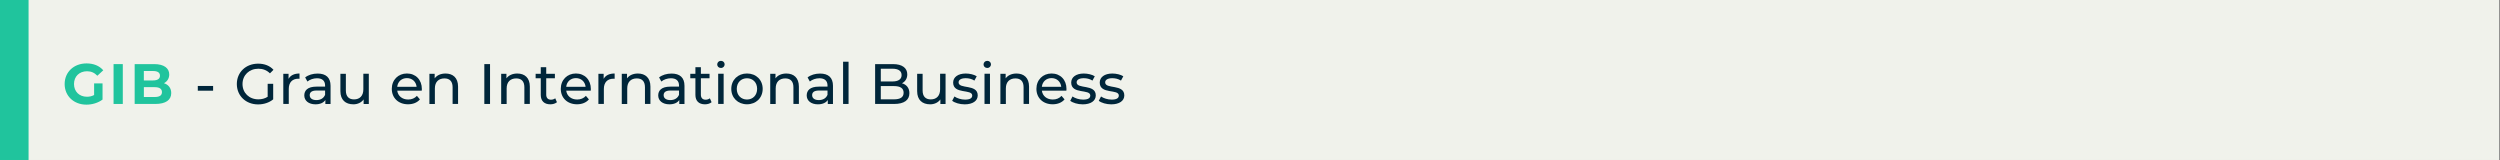 <?xml version="1.0" encoding="UTF-8"?>
<svg id="Capa_1" data-name="Capa 1" xmlns="http://www.w3.org/2000/svg" viewBox="0 0 828 53">
  <rect x="0" y="0" width="828" height="53" fill="#808080" stroke="none"/>
  <defs>
    <style>
      .cls-1 {
        fill: #00263a;
      }

      .cls-2 {
        fill: #f0f2eb;
      }

      .cls-3 {
        fill: #20c49d;
      }
    </style>
  </defs>
  <rect class="cls-2" x="0" width="827.72" height="52.99"/>
  <rect class="cls-3" x="0" width="9.46" height="52.99"/>
  <g>
    <path class="cls-3" d="m31.17,27.62h2.79v5.36c-1.45,1.09-3.45,1.68-5.34,1.68-4.15,0-7.21-2.85-7.21-6.83s3.06-6.83,7.26-6.83c2.32,0,4.24.79,5.53,2.28l-1.96,1.81c-.96-1.02-2.08-1.49-3.41-1.49-2.56,0-4.32,1.72-4.32,4.22s1.75,4.22,4.28,4.22c.83,0,1.6-.15,2.38-.57v-3.87Z"/>
    <path class="cls-3" d="m37.61,21.23h3.06v13.2h-3.06v-13.2Z"/>
    <path class="cls-3" d="m56.71,30.83c0,2.28-1.81,3.6-5.28,3.6h-6.83v-13.2h6.45c3.3,0,5,1.38,5,3.43,0,1.32-.68,2.34-1.75,2.9,1.47.47,2.41,1.6,2.41,3.26Zm-9.07-7.3v3.11h3.04c1.49,0,2.3-.53,2.3-1.57s-.81-1.55-2.3-1.55h-3.04Zm6,6.98c0-1.11-.85-1.64-2.43-1.64h-3.56v3.26h3.56c1.58,0,2.43-.49,2.43-1.62Z"/>
    <path class="cls-1" d="m65.51,28.47h5.07v1.57h-5.07v-1.57Z"/>
    <path class="cls-1" d="m88.67,27.75h1.81v5.15c-1.32,1.11-3.15,1.68-5,1.68-4.06,0-7.04-2.85-7.04-6.75s2.98-6.75,7.07-6.75c2.09,0,3.87.7,5.07,2.04l-1.17,1.17c-1.09-1.06-2.34-1.53-3.83-1.53-3.05,0-5.26,2.13-5.26,5.07s2.21,5.07,5.24,5.07c1.11,0,2.15-.25,3.09-.85v-4.3Z"/>
    <path class="cls-1" d="m99.2,24.34v1.75c-.15-.02-.28-.02-.41-.02-1.94,0-3.15,1.19-3.15,3.38v4.98h-1.81v-10h1.74v1.68c.64-1.17,1.89-1.77,3.64-1.77Z"/>
    <path class="cls-1" d="m109.48,28.4v6.04h-1.72v-1.32c-.6.91-1.72,1.43-3.28,1.43-2.26,0-3.7-1.21-3.7-2.94,0-1.6,1.04-2.92,4.02-2.92h2.87v-.36c0-1.53-.89-2.41-2.68-2.41-1.19,0-2.39.42-3.17,1.08l-.75-1.36c1.04-.83,2.53-1.28,4.13-1.28,2.73,0,4.28,1.32,4.28,4.05Zm-1.81,2.98v-1.4h-2.79c-1.79,0-2.3.7-2.3,1.55,0,1,.83,1.62,2.21,1.62s2.43-.62,2.89-1.77Z"/>
    <path class="cls-1" d="m122.15,24.44v10h-1.72v-1.51c-.74,1.04-1.98,1.62-3.39,1.62-2.58,0-4.3-1.42-4.3-4.36v-5.75h1.81v5.54c0,1.96.98,2.94,2.7,2.94,1.89,0,3.09-1.17,3.09-3.32v-5.17h1.81Z"/>
    <path class="cls-1" d="m139.68,30.04h-8.11c.23,1.75,1.64,2.92,3.62,2.92,1.17,0,2.15-.4,2.89-1.21l1,1.17c-.9,1.06-2.28,1.62-3.94,1.62-3.22,0-5.38-2.13-5.38-5.11s2.13-5.09,5.02-5.09,4.94,2.07,4.94,5.15c0,.15-.02.38-.04.55Zm-8.11-1.3h6.41c-.19-1.68-1.45-2.87-3.21-2.87s-3.02,1.17-3.21,2.87Z"/>
    <path class="cls-1" d="m151.71,28.68v5.75h-1.81v-5.54c0-1.96-.98-2.92-2.7-2.92-1.92,0-3.17,1.15-3.17,3.32v5.15h-1.81v-10h1.74v1.51c.74-1.02,2.02-1.6,3.6-1.6,2.43,0,4.15,1.4,4.15,4.34Z"/>
    <path class="cls-1" d="m160.41,21.23h1.89v13.2h-1.89v-13.2Z"/>
    <path class="cls-1" d="m175.48,28.68v5.75h-1.81v-5.54c0-1.96-.98-2.92-2.7-2.92-1.92,0-3.17,1.15-3.17,3.32v5.15h-1.81v-10h1.74v1.51c.74-1.02,2.02-1.6,3.6-1.6,2.43,0,4.15,1.4,4.15,4.34Z"/>
    <path class="cls-1" d="m184.46,33.85c-.55.47-1.38.7-2.19.7-2.02,0-3.17-1.11-3.17-3.13v-5.49h-1.7v-1.49h1.7v-2.19h1.81v2.19h2.87v1.49h-2.87v5.41c0,1.08.57,1.68,1.57,1.68.53,0,1.04-.17,1.41-.47l.57,1.3Z"/>
    <path class="cls-1" d="m195.65,30.04h-8.11c.23,1.75,1.64,2.92,3.62,2.92,1.17,0,2.15-.4,2.89-1.21l1,1.17c-.91,1.06-2.28,1.62-3.94,1.62-3.22,0-5.38-2.13-5.38-5.11s2.13-5.09,5.02-5.09,4.94,2.07,4.94,5.15c0,.15-.02.38-.04.55Zm-8.11-1.3h6.41c-.19-1.68-1.45-2.87-3.21-2.87s-3.02,1.17-3.21,2.87Z"/>
    <path class="cls-1" d="m203.57,24.34v1.75c-.15-.02-.28-.02-.42-.02-1.94,0-3.15,1.19-3.15,3.38v4.98h-1.81v-10h1.74v1.68c.64-1.17,1.89-1.77,3.64-1.77Z"/>
    <path class="cls-1" d="m215.42,28.68v5.75h-1.81v-5.54c0-1.96-.98-2.92-2.7-2.92-1.92,0-3.17,1.15-3.17,3.32v5.15h-1.81v-10h1.74v1.51c.74-1.02,2.02-1.6,3.6-1.6,2.43,0,4.15,1.4,4.15,4.34Z"/>
    <path class="cls-1" d="m226.7,28.4v6.04h-1.72v-1.32c-.6.91-1.72,1.43-3.28,1.43-2.26,0-3.7-1.21-3.7-2.94,0-1.6,1.04-2.92,4.02-2.92h2.87v-.36c0-1.53-.89-2.41-2.68-2.41-1.19,0-2.39.42-3.17,1.08l-.75-1.36c1.04-.83,2.53-1.28,4.13-1.28,2.73,0,4.28,1.32,4.28,4.05Zm-1.81,2.98v-1.4h-2.79c-1.79,0-2.3.7-2.3,1.55,0,1,.83,1.62,2.21,1.62s2.43-.62,2.89-1.77Z"/>
    <path class="cls-1" d="m235.68,33.85c-.55.47-1.38.7-2.19.7-2.02,0-3.17-1.11-3.17-3.13v-5.49h-1.7v-1.49h1.7v-2.19h1.81v2.19h2.87v1.49h-2.87v5.41c0,1.08.57,1.68,1.57,1.68.53,0,1.04-.17,1.41-.47l.57,1.3Z"/>
    <path class="cls-1" d="m237.54,21.34c0-.66.53-1.19,1.23-1.19s1.23.51,1.23,1.15c0,.68-.51,1.21-1.23,1.21s-1.23-.51-1.23-1.17Zm.32,3.09h1.81v10h-1.81v-10Z"/>
    <path class="cls-1" d="m242.2,29.43c0-2.98,2.21-5.09,5.21-5.09s5.19,2.11,5.19,5.09-2.19,5.11-5.19,5.11-5.21-2.13-5.21-5.11Zm8.56,0c0-2.13-1.43-3.51-3.36-3.51s-3.38,1.38-3.38,3.51,1.45,3.53,3.38,3.53,3.36-1.4,3.36-3.53Z"/>
    <path class="cls-1" d="m264.59,28.68v5.75h-1.81v-5.54c0-1.96-.98-2.92-2.7-2.92-1.92,0-3.17,1.15-3.17,3.32v5.15h-1.81v-10h1.74v1.51c.74-1.02,2.02-1.6,3.6-1.6,2.43,0,4.15,1.4,4.15,4.34Z"/>
    <path class="cls-1" d="m275.88,28.4v6.04h-1.72v-1.32c-.6.91-1.72,1.43-3.28,1.43-2.26,0-3.7-1.21-3.7-2.94,0-1.6,1.04-2.92,4.02-2.92h2.87v-.36c0-1.53-.89-2.41-2.68-2.41-1.19,0-2.39.42-3.17,1.08l-.75-1.36c1.04-.83,2.53-1.28,4.13-1.28,2.73,0,4.28,1.32,4.28,4.05Zm-1.81,2.98v-1.4h-2.79c-1.79,0-2.3.7-2.3,1.55,0,1,.83,1.62,2.21,1.62s2.43-.62,2.89-1.77Z"/>
    <path class="cls-1" d="m279.23,20.44h1.81v13.99h-1.81v-13.99Z"/>
    <path class="cls-1" d="m301.19,30.87c0,2.26-1.72,3.56-5.05,3.56h-6.3v-13.2h5.92c3.04,0,4.73,1.28,4.73,3.41,0,1.43-.74,2.43-1.77,2.94,1.49.41,2.47,1.53,2.47,3.28Zm-9.47-8.11v4.22h3.87c1.92,0,3.02-.72,3.02-2.11s-1.09-2.11-3.02-2.11h-3.87Zm7.56,7.96c0-1.53-1.13-2.21-3.22-2.21h-4.34v4.39h4.34c2.09,0,3.22-.66,3.22-2.19Z"/>
    <path class="cls-1" d="m313.17,24.44v10h-1.72v-1.51c-.74,1.04-1.98,1.62-3.39,1.62-2.58,0-4.3-1.42-4.3-4.36v-5.75h1.81v5.54c0,1.96.98,2.94,2.7,2.94,1.89,0,3.09-1.17,3.09-3.32v-5.17h1.81Z"/>
    <path class="cls-1" d="m315.36,33.38l.75-1.43c.85.6,2.21,1.04,3.51,1.04,1.68,0,2.38-.51,2.38-1.36,0-2.24-6.32-.3-6.32-4.28,0-1.79,1.6-3,4.17-3,1.3,0,2.77.34,3.64.91l-.77,1.43c-.91-.58-1.9-.79-2.88-.79-1.58,0-2.36.58-2.36,1.38,0,2.36,6.34.43,6.34,4.32,0,1.81-1.66,2.96-4.32,2.96-1.66,0-3.3-.51-4.13-1.17Z"/>
    <path class="cls-1" d="m325.75,21.34c0-.66.53-1.19,1.23-1.19s1.23.51,1.23,1.15c0,.68-.51,1.21-1.23,1.21s-1.23-.51-1.23-1.17Zm.32,3.09h1.81v10h-1.81v-10Z"/>
    <path class="cls-1" d="m340.82,28.68v5.75h-1.81v-5.54c0-1.96-.98-2.92-2.7-2.92-1.92,0-3.17,1.15-3.17,3.32v5.15h-1.81v-10h1.74v1.51c.74-1.02,2.02-1.6,3.6-1.6,2.43,0,4.15,1.4,4.15,4.34Z"/>
    <path class="cls-1" d="m353.18,30.04h-8.11c.23,1.75,1.64,2.92,3.62,2.92,1.17,0,2.15-.4,2.89-1.21l1,1.17c-.9,1.06-2.28,1.62-3.94,1.62-3.22,0-5.38-2.13-5.38-5.11s2.13-5.09,5.02-5.09,4.94,2.07,4.94,5.15c0,.15-.02.38-.04.55Zm-8.11-1.3h6.41c-.19-1.68-1.45-2.87-3.21-2.87s-3.02,1.17-3.21,2.87Z"/>
    <path class="cls-1" d="m354.46,33.38l.75-1.43c.85.6,2.21,1.04,3.51,1.04,1.68,0,2.38-.51,2.38-1.36,0-2.24-6.32-.3-6.32-4.28,0-1.79,1.6-3,4.17-3,1.3,0,2.77.34,3.64.91l-.77,1.43c-.91-.58-1.9-.79-2.88-.79-1.58,0-2.36.58-2.36,1.38,0,2.36,6.34.43,6.34,4.32,0,1.81-1.66,2.96-4.32,2.96-1.66,0-3.3-.51-4.13-1.17Z"/>
    <path class="cls-1" d="m363.91,33.38l.75-1.43c.85.6,2.21,1.04,3.51,1.04,1.68,0,2.38-.51,2.38-1.36,0-2.24-6.32-.3-6.32-4.28,0-1.79,1.6-3,4.17-3,1.3,0,2.77.34,3.64.91l-.77,1.43c-.91-.58-1.9-.79-2.88-.79-1.58,0-2.36.58-2.36,1.38,0,2.36,6.34.43,6.34,4.32,0,1.81-1.66,2.96-4.32,2.96-1.66,0-3.3-.51-4.13-1.17Z"/>
  </g>
</svg>
